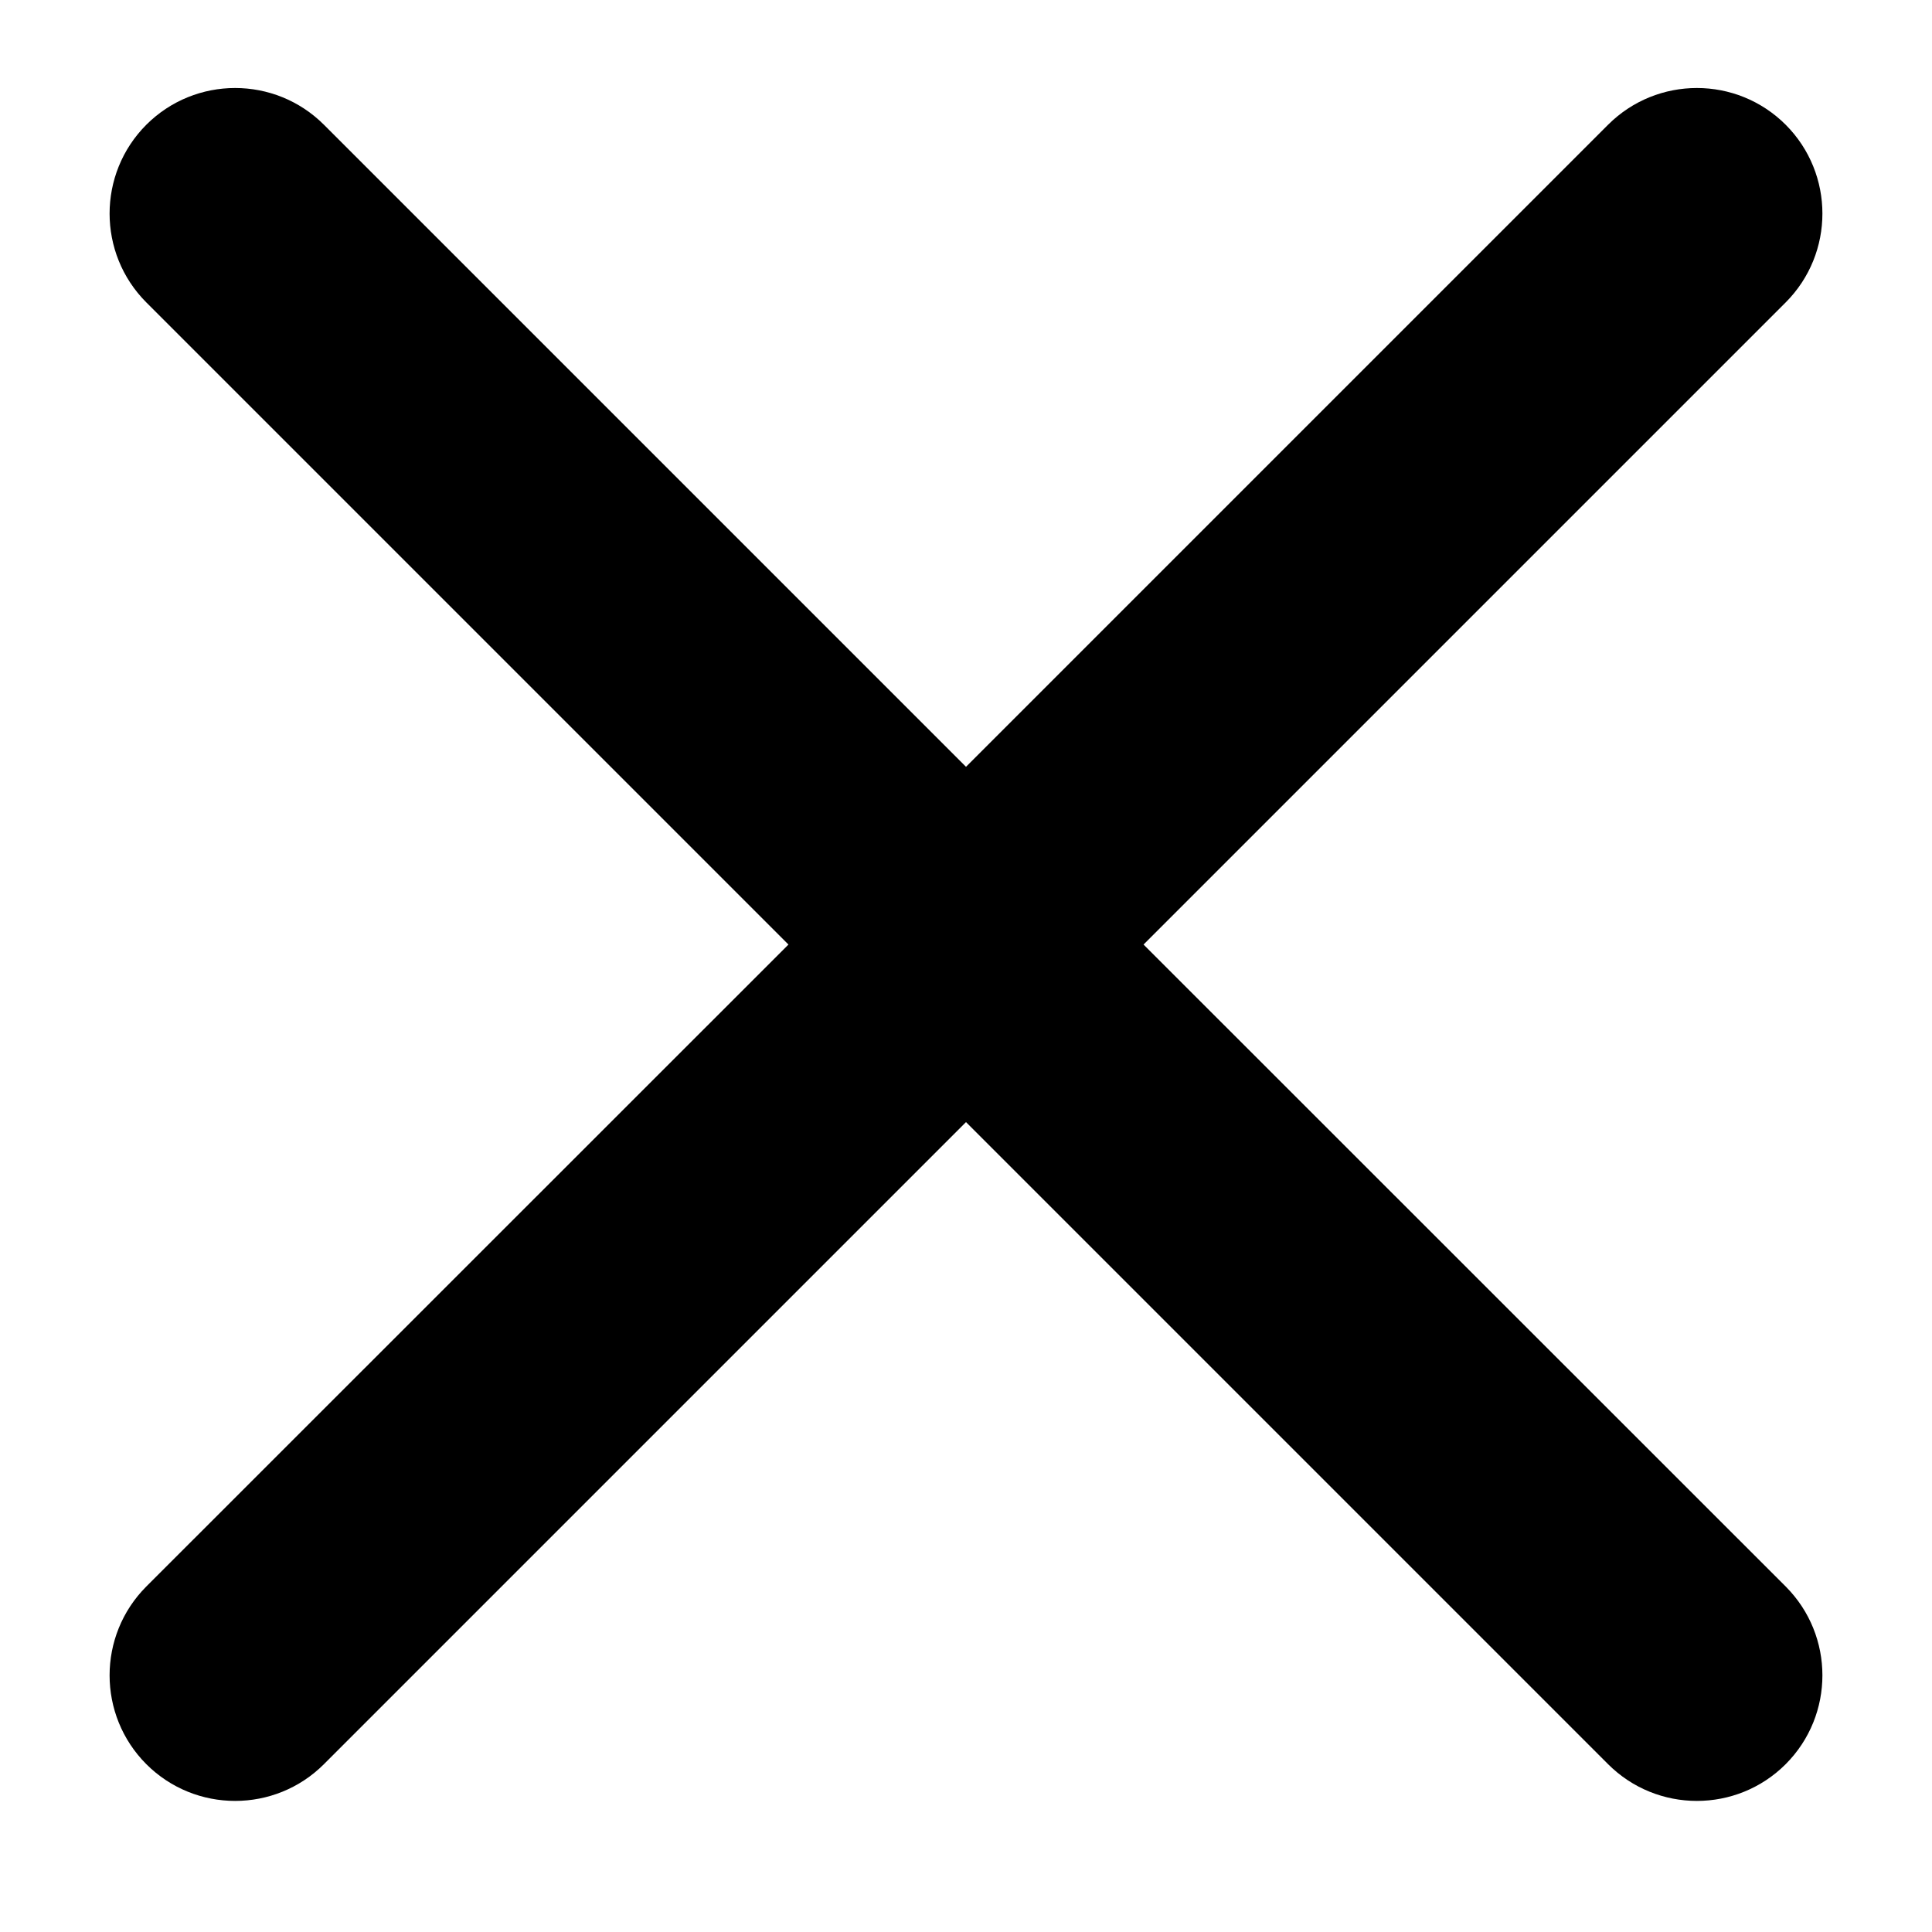 <?xml version="1.0" encoding="UTF-8" standalone="no"?>
<!DOCTYPE svg PUBLIC "-//W3C//DTD SVG 1.1//EN" "http://www.w3.org/Graphics/SVG/1.1/DTD/svg11.dtd">
<svg width="100%" height="100%" viewBox="0 0 10 10" version="1.1" xmlns="http://www.w3.org/2000/svg" xmlns:xlink="http://www.w3.org/1999/xlink" xml:space="preserve" xmlns:serif="http://www.serif.com/" style="fill-rule:evenodd;clip-rule:evenodd;stroke-linejoin:round;stroke-miterlimit:2;">
    <g transform="matrix(1,0,0,1,-5,-6)">
        <path d="M10,9.969L13.323,6.646C13.577,6.392 13.989,6.392 14.243,6.646C14.496,6.9 14.496,7.311 14.243,7.565L10.919,10.889L14.243,14.212C14.496,14.466 14.496,14.877 14.243,15.131C13.989,15.385 13.577,15.385 13.323,15.131L10,11.808L6.677,15.131C6.423,15.385 6.011,15.385 5.757,15.131C5.504,14.877 5.504,14.466 5.757,14.212L9.081,10.889L5.757,7.565C5.504,7.311 5.504,6.9 5.757,6.646C6.011,6.392 6.423,6.392 6.677,6.646L10,9.969Z" style="fill-rule:nonzero;"/>
    </g>
</svg>
